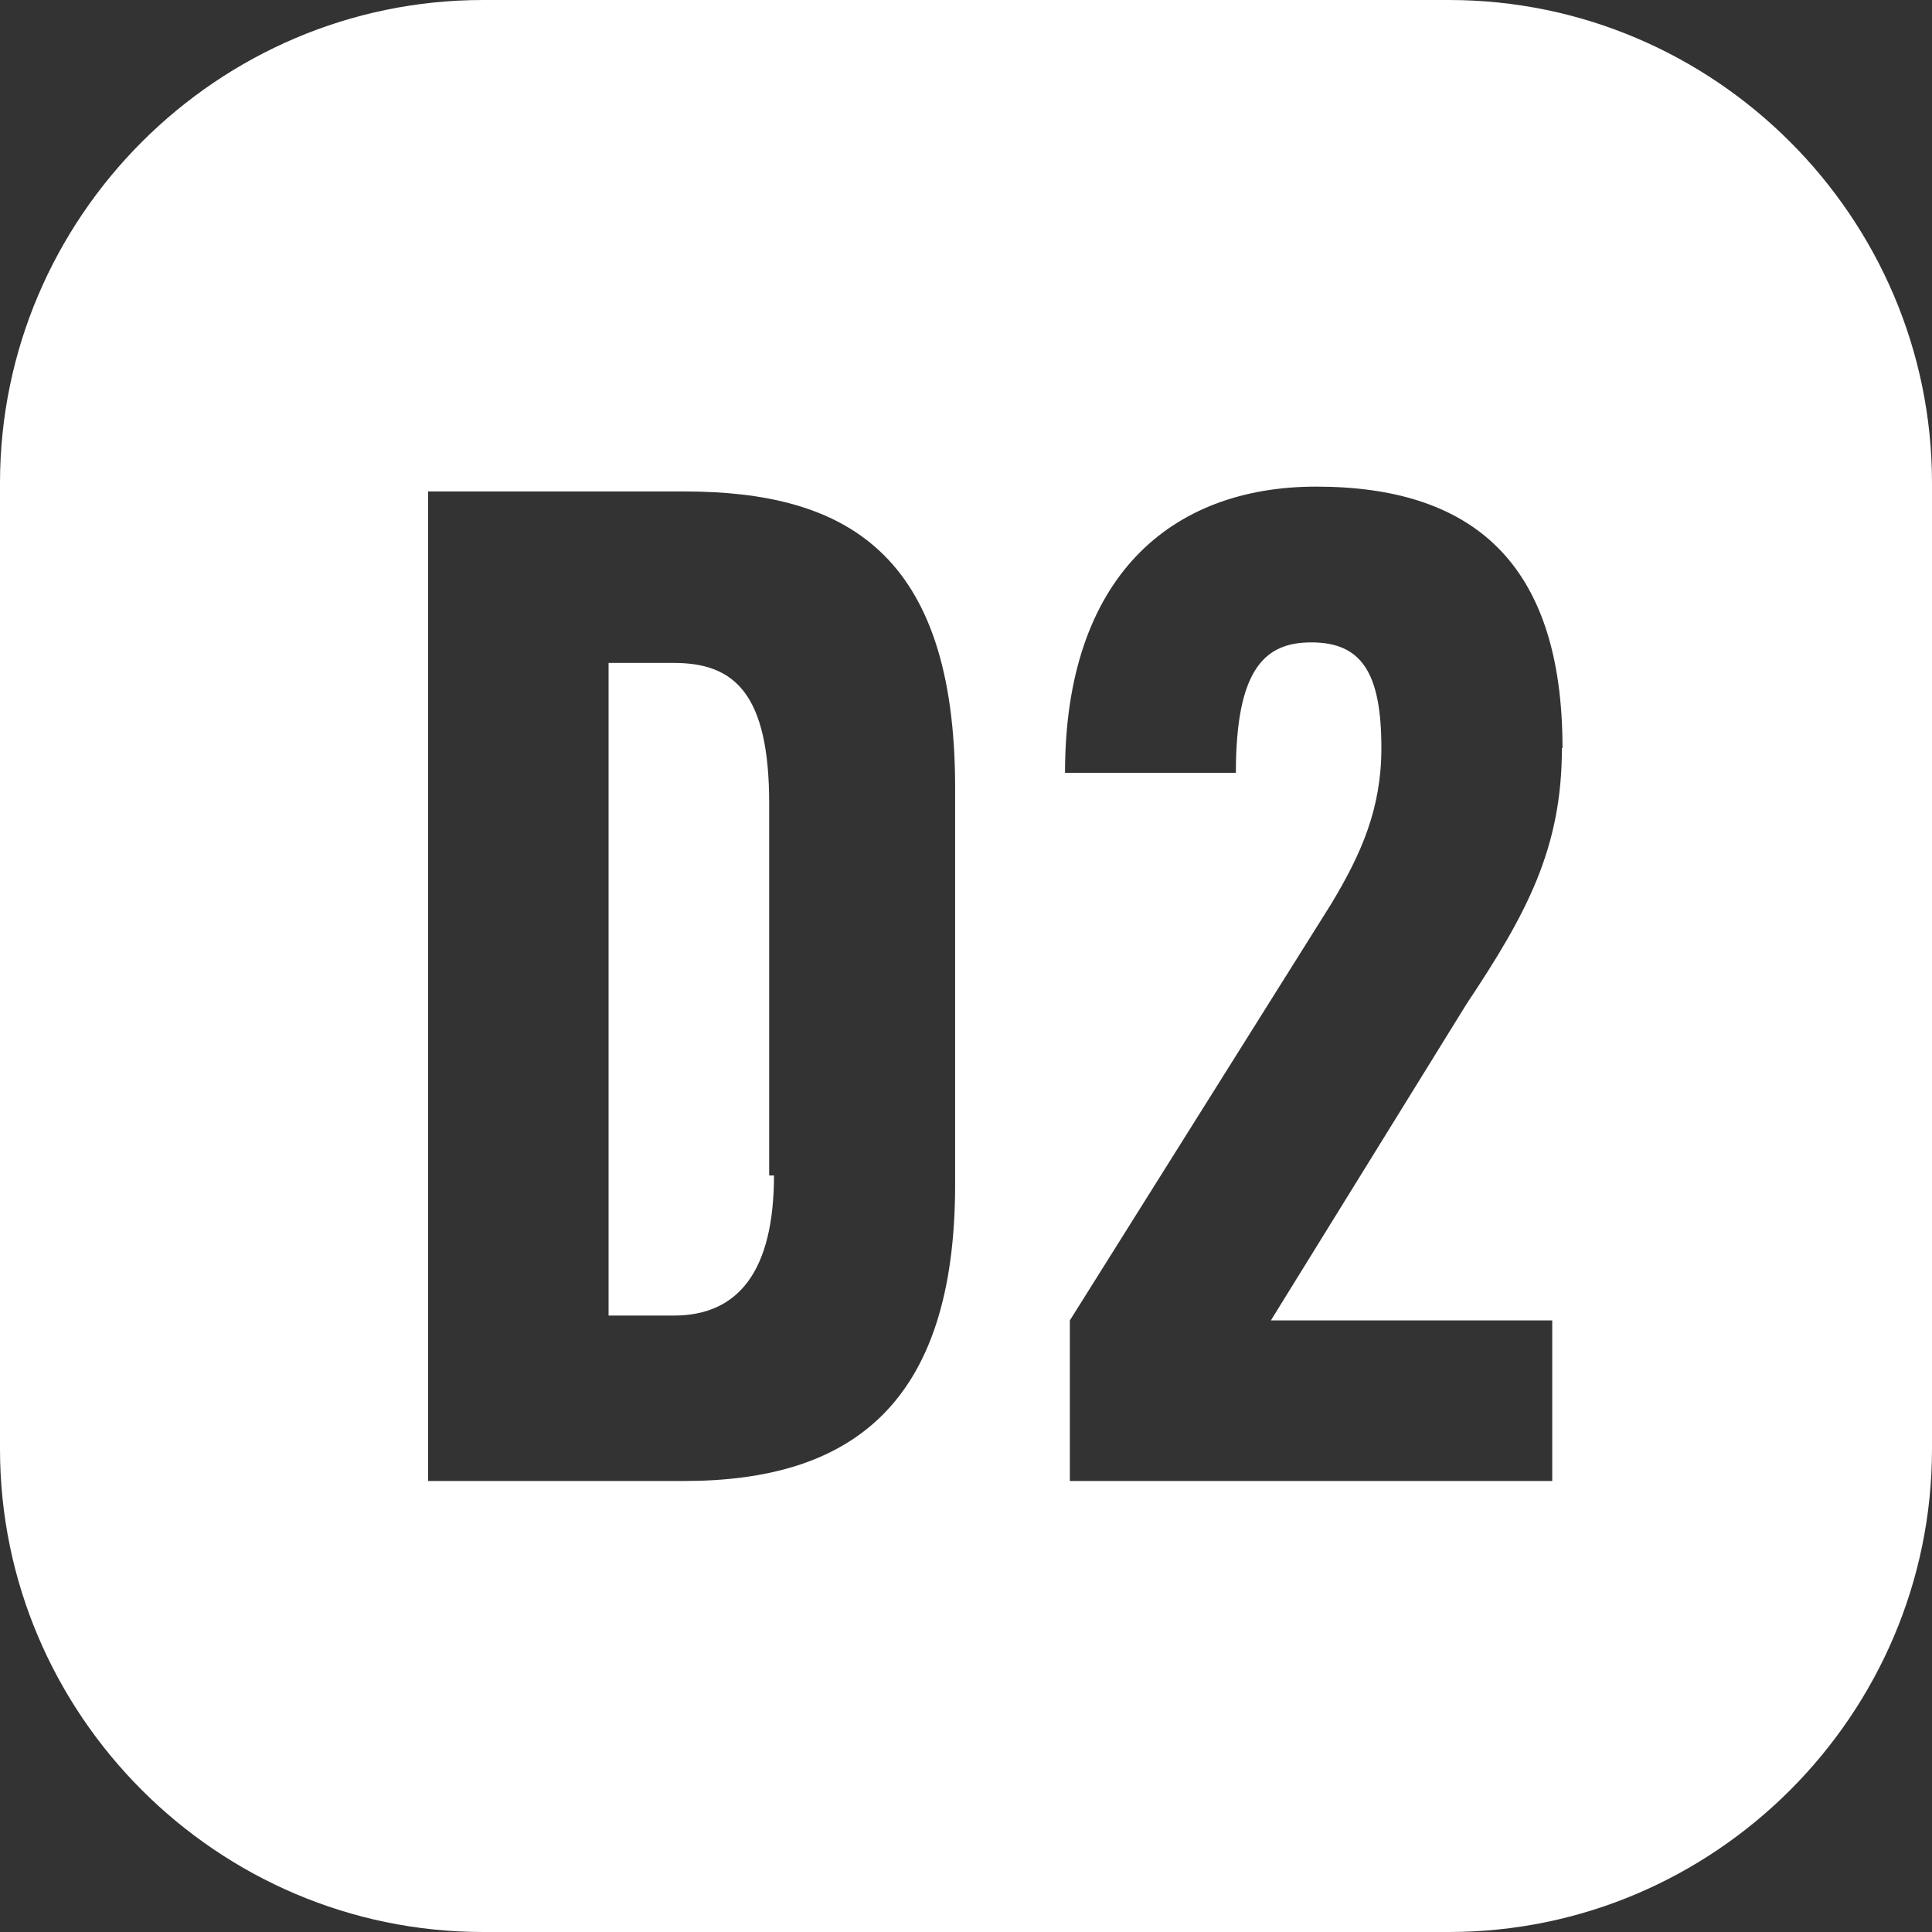 <?xml version="1.0" encoding="UTF-8"?> <svg xmlns="http://www.w3.org/2000/svg" id="_Слой_1" data-name="Слой_1" version="1.1" viewBox="0 0 32 32"><rect x="0" y="0" width="32" height="32" fill="#333333" stroke="none"/><defs><style> .st0 { fill: #fff; fill-rule: evenodd; } </style></defs><path class="st0" d="M8,0h16c4.4,0,8,3.6,8,8v16c0,4.4-3.6,8-8,8H8c-4.4,0-8-3.6-8-8V8C0,3.6,3.6,0,8,0ZM15.82,19.62v-6.57c0-3.91-1.83-4.91-4.49-4.91h-4.24v16.39h4.24c2.75,0,4.49-1.25,4.49-4.91h0ZM12.82,19.46c0,1.58-.58,2.33-1.66,2.33h-1.08v-10.81h1.08c1,0,1.58.5,1.58,2.33v6.16h.08ZM25.88,12.39c0-3.08-1.5-4.33-4.08-4.33-2.41,0-4.16,1.5-4.16,4.74h2.83c0-1.75.5-2.16,1.25-2.16.83,0,1.16.5,1.16,1.75,0,1-.33,1.75-.83,2.58l-4.33,6.9v2.66h7.99v-2.66h-4.66l3.24-5.24c1-1.5,1.58-2.58,1.58-4.24h0Z"></path></svg> 